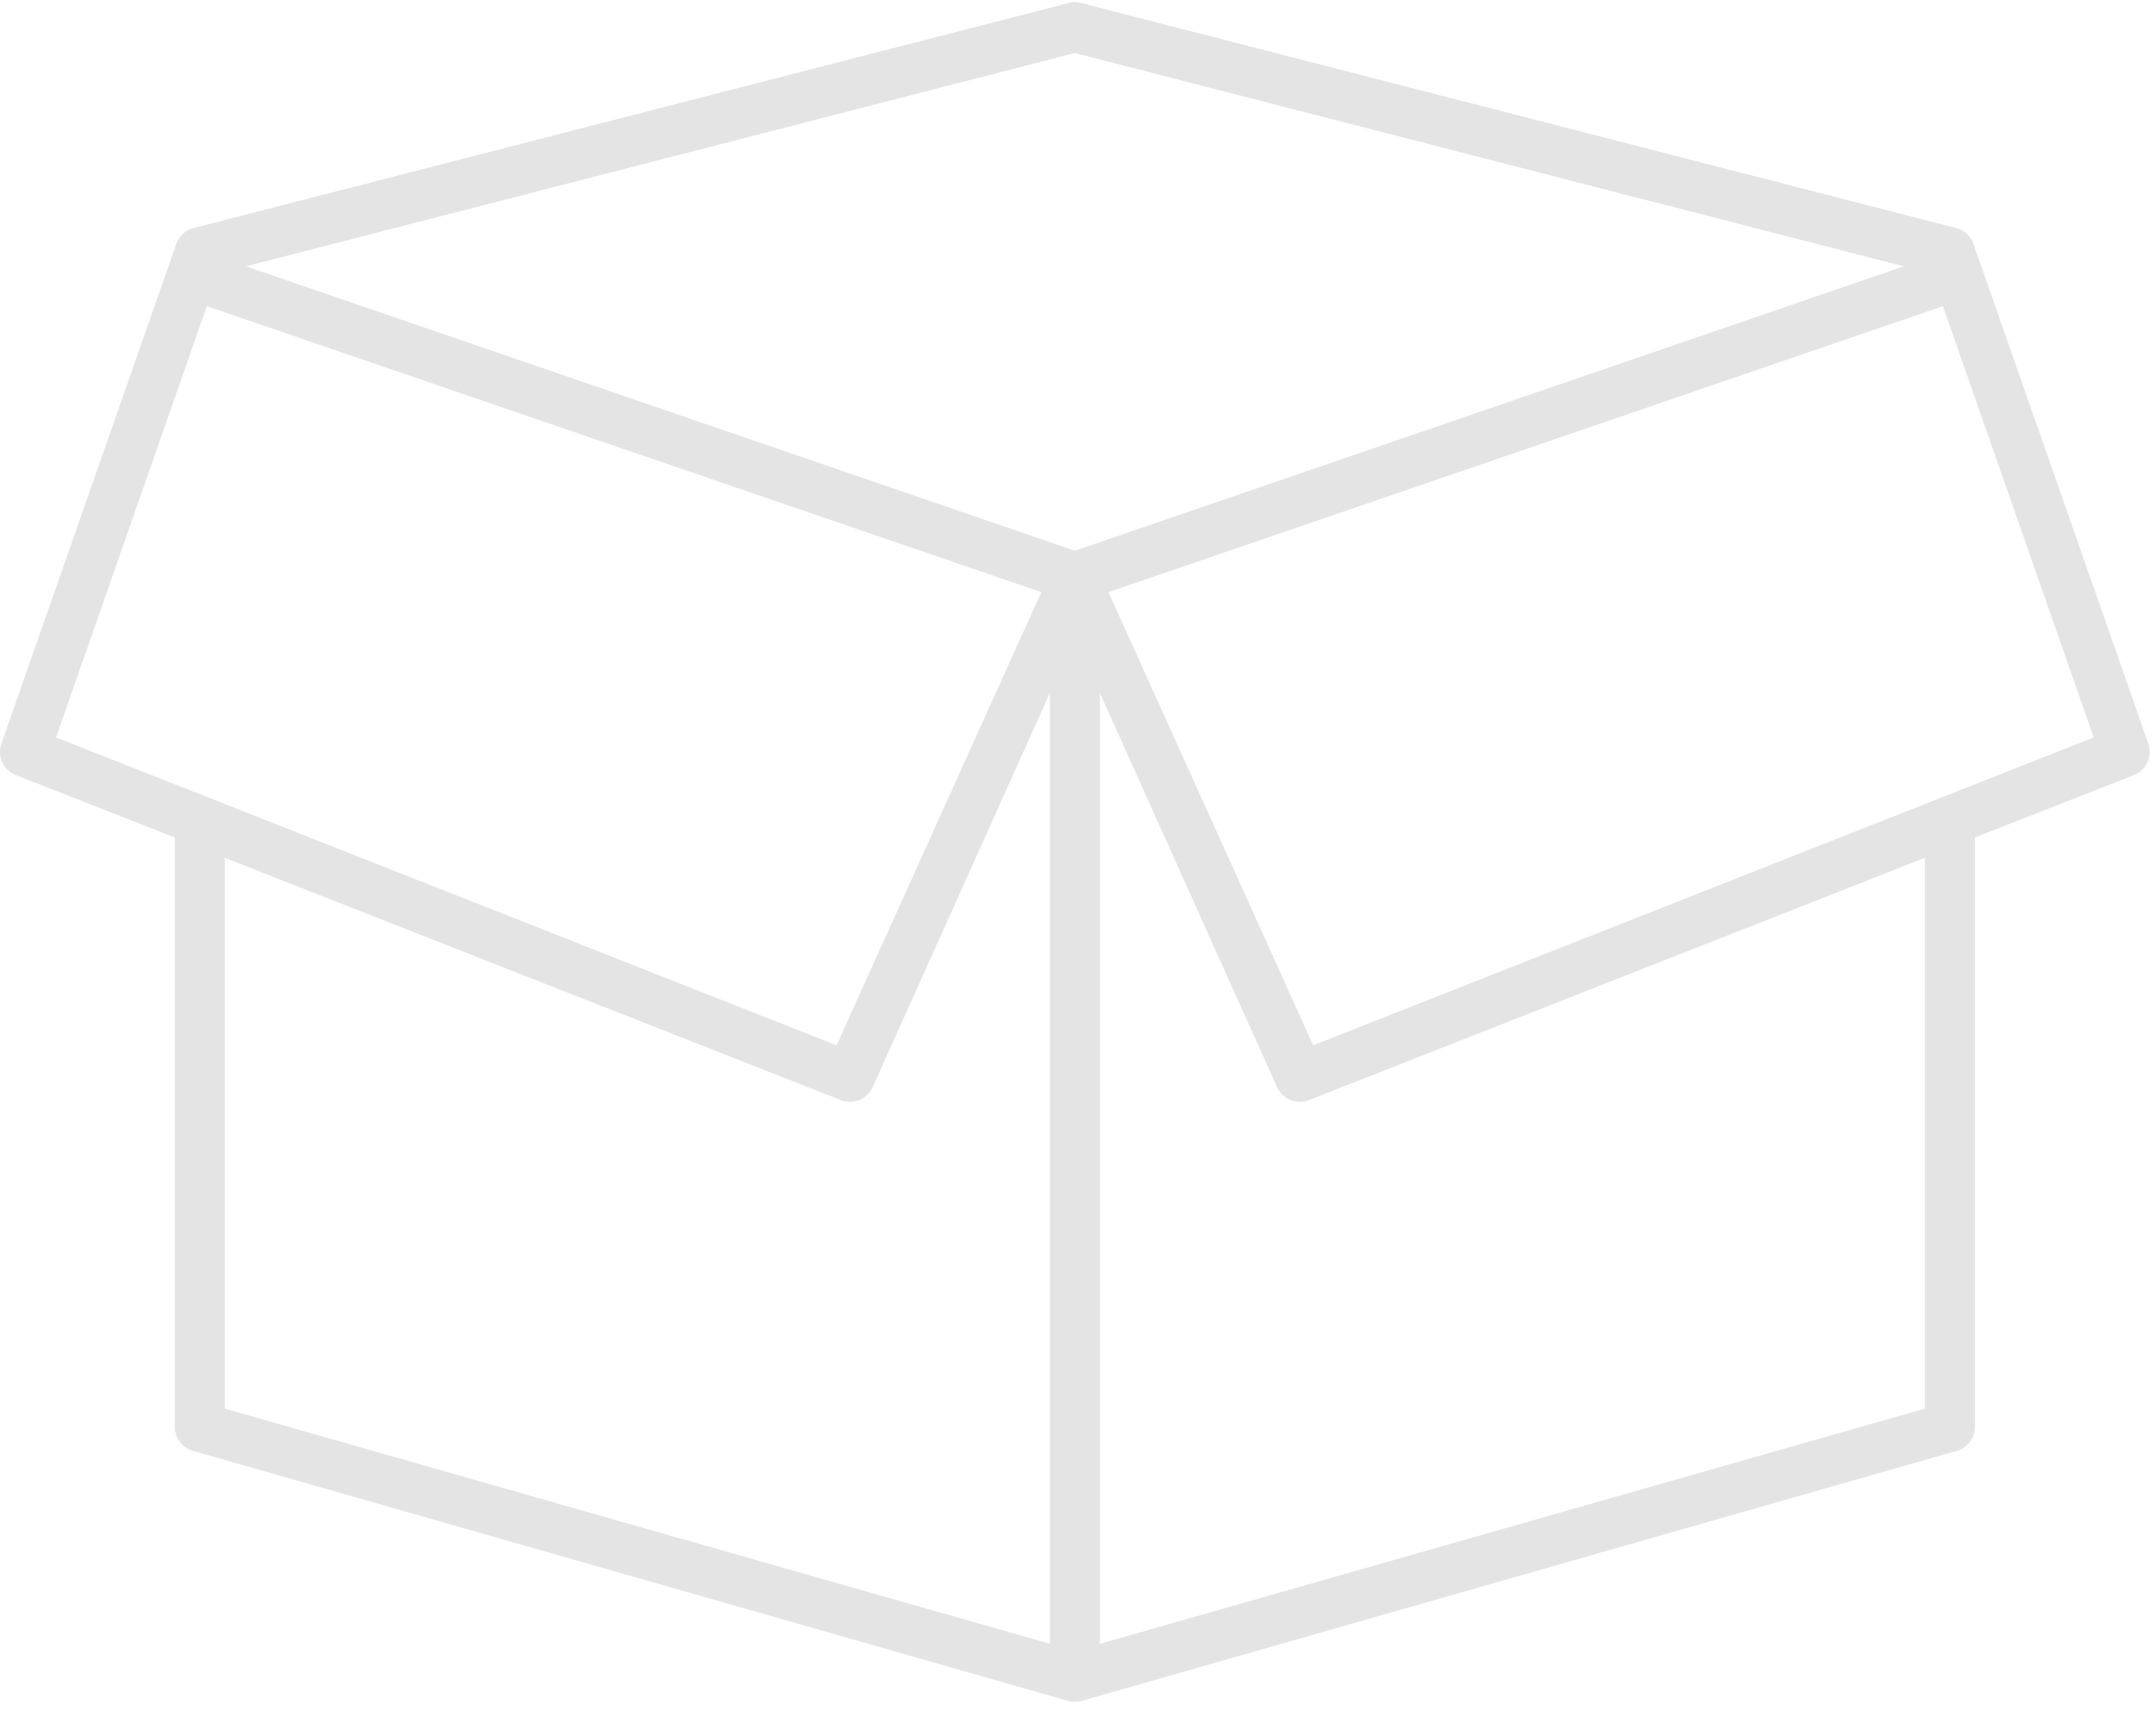 <svg xmlns="http://www.w3.org/2000/svg" width="155" height="123"><path fill="#E4E4E4" d="M76.995.161a1.798 1.798 0 0 0-.169.056l-62.91 16.178a1.798 1.798 0 0 0-1.235 1.123L.099 53.468a1.798 1.798 0 0 0 1.01 2.246l11.46 4.494v42.409c.017.783.54 1.465 1.291 1.685l62.91 17.975c.33.096.681.096 1.011 0l62.91-17.975a1.798 1.798 0 0 0 1.292-1.685v-42.41l11.459-4.493a1.798 1.798 0 0 0 1.01-2.247l-12.581-35.95a1.798 1.798 0 0 0-1.236-1.123L77.725.217a1.798 1.798 0 0 0-.73-.056zm.28 3.651l59.597 15.335-59.596 20.446L17.68 19.147 77.276 3.812zm-62.404 18.2l59.99 20.558-14.717 32.58L4.031 53.017l10.84-31.006zm124.81 0l10.84 31.006-56.114 22.131L79.691 42.57l59.99-20.558zM75.477 49.816v68.36L16.163 101.27v-39.6l44.262 17.41a1.798 1.798 0 0 0 2.303-.899l12.75-28.366zm3.595 0l12.75 28.366a1.798 1.798 0 0 0 2.304.9l44.261-17.414v39.6l-59.315 16.908v-68.36z"/></svg>